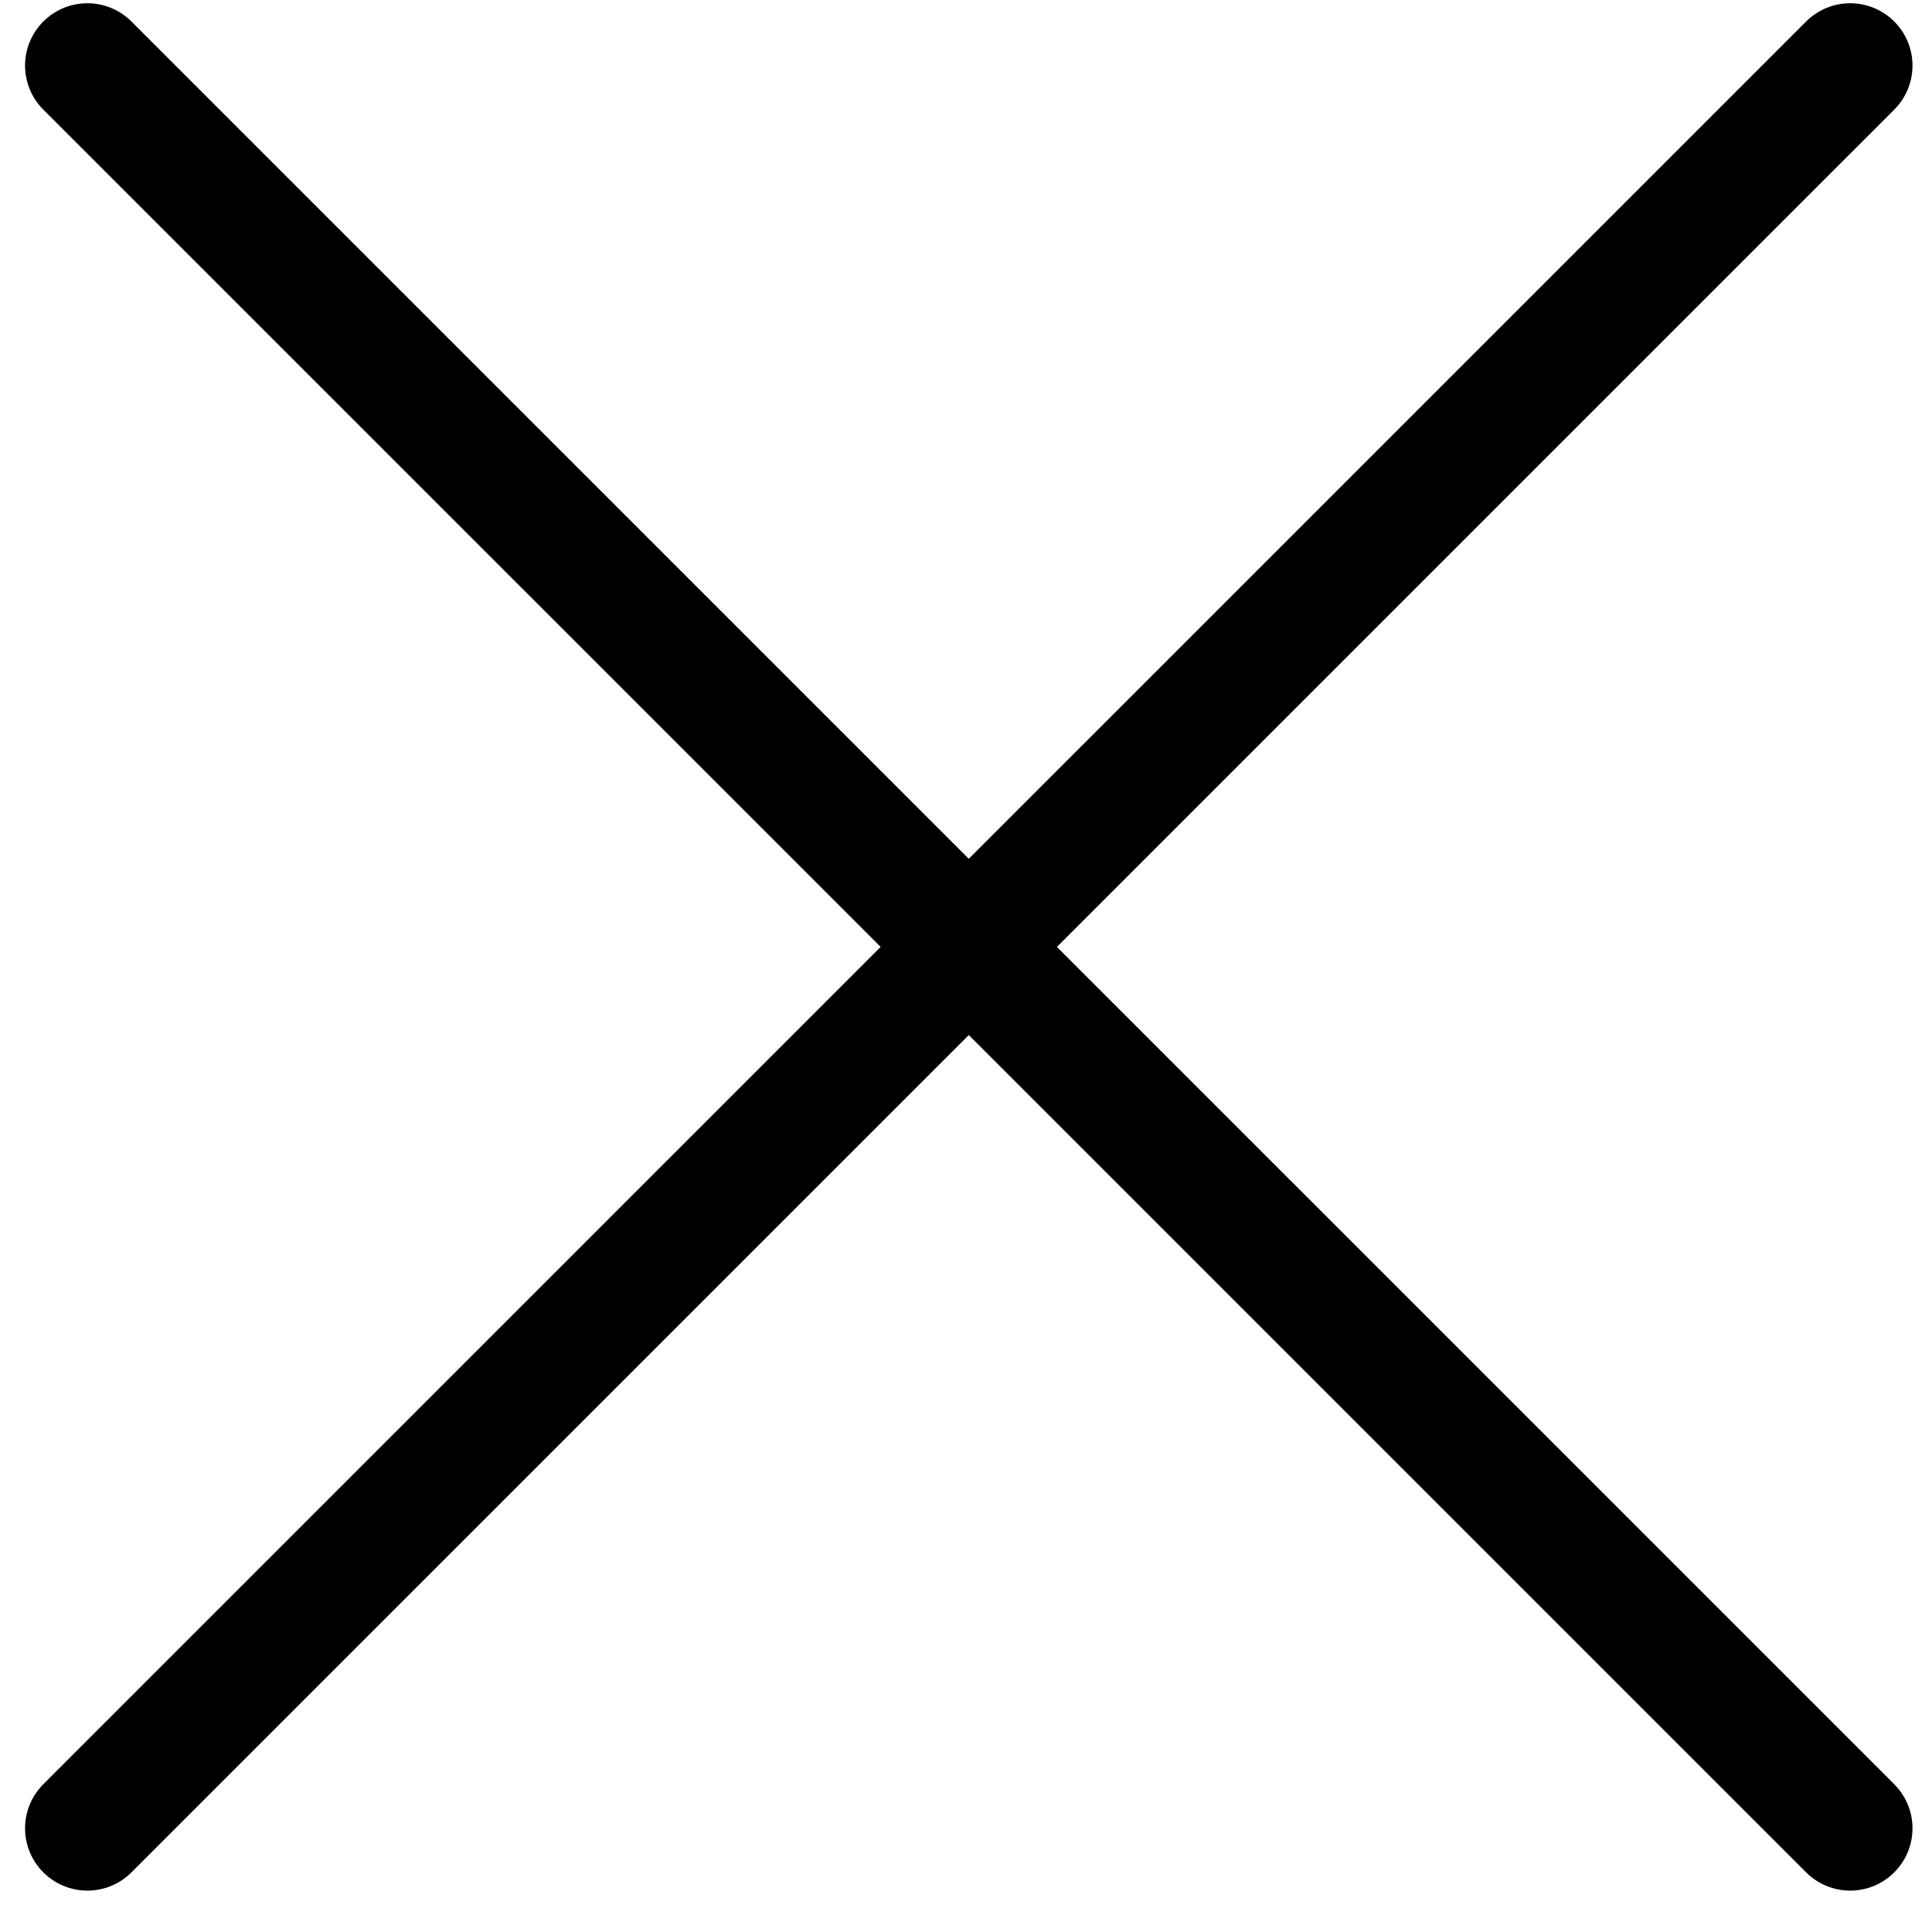 <?xml version="1.0" encoding="UTF-8"?> <svg xmlns="http://www.w3.org/2000/svg" width="31" height="31" viewBox="0 0 31 31" fill="none"><path d="M1.402 29.336L29.687 1.052" stroke="black" stroke-width="2" stroke-linecap="round"></path><path d="M1.402 1.052L29.687 29.336" stroke="black" stroke-width="2" stroke-linecap="round"></path></svg> 